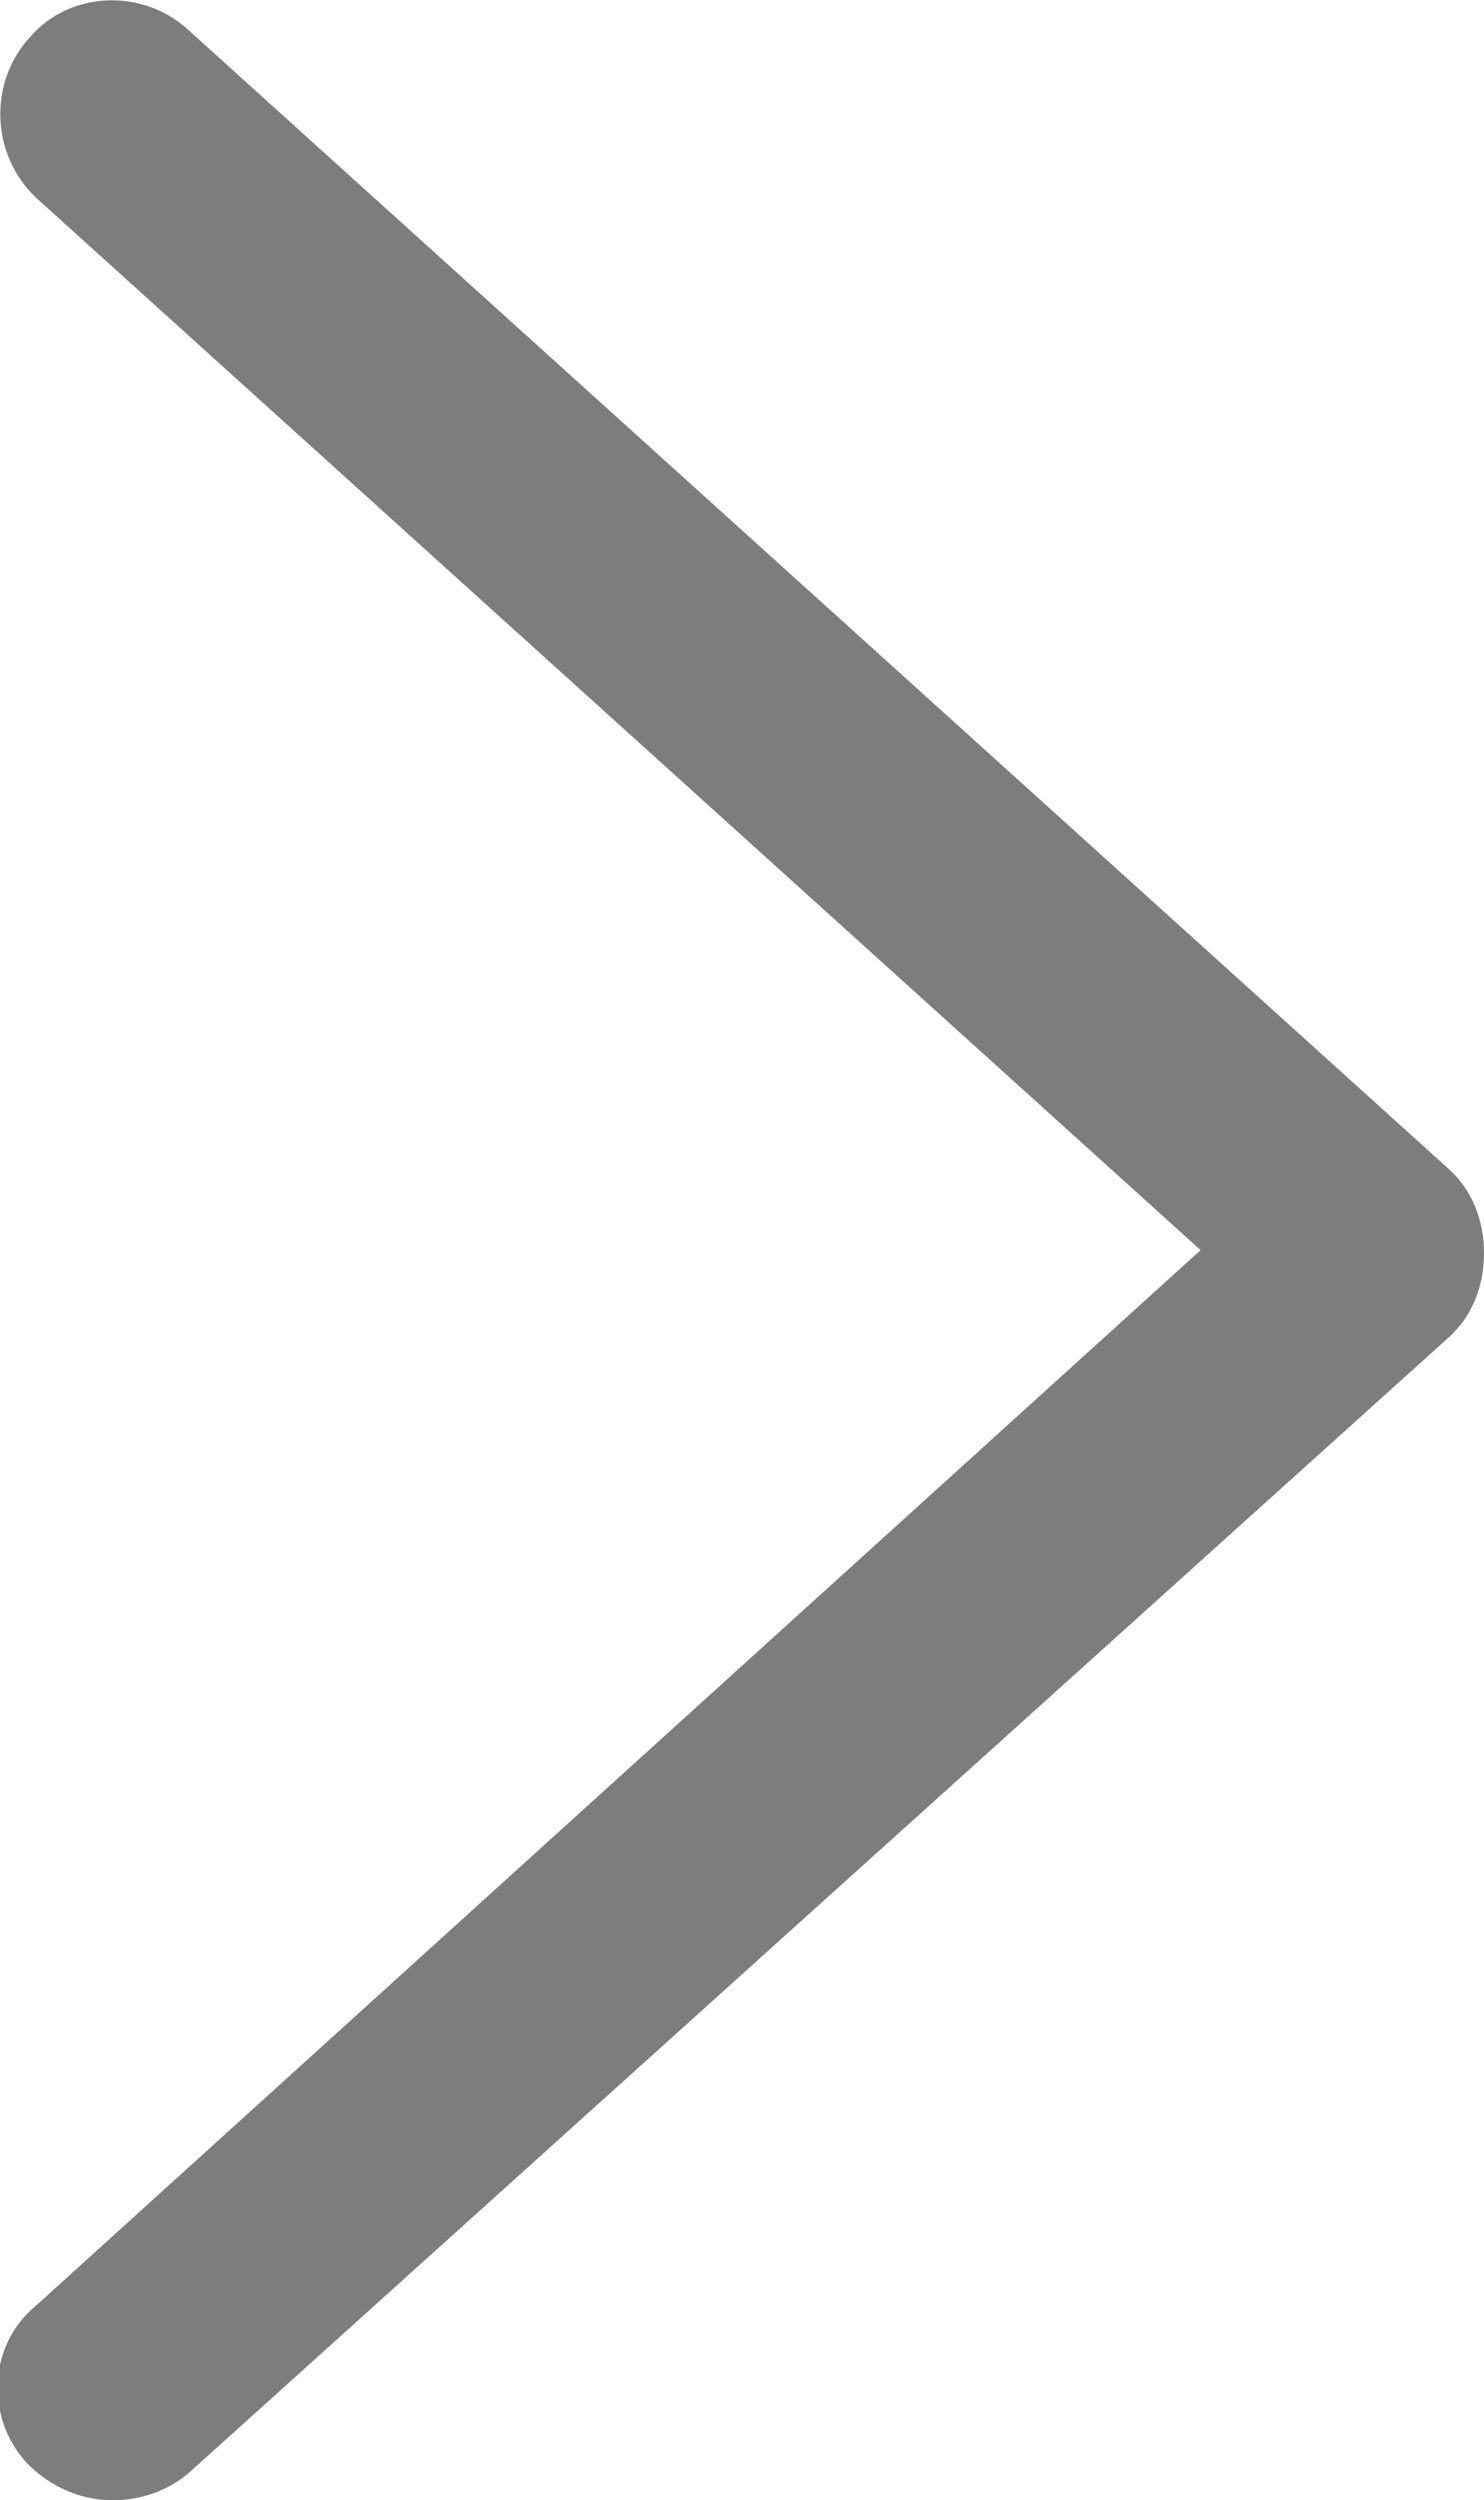 <?xml version="1.0" encoding="utf-8"?>
<!-- Generator: Adobe Illustrator 19.1.0, SVG Export Plug-In . SVG Version: 6.00 Build 0)  -->
<svg version="1.0" id="枠" xmlns="http://www.w3.org/2000/svg" xmlns:xlink="http://www.w3.org/1999/xlink" x="0px" y="0px"
	 viewBox="0 0 48.7 82" style="enable-background:new 0 0 48.7 82;" xml:space="preserve">
<style type="text/css">
	.st0{fill:#7D7D7D;}
</style>
<path class="st0" d="M3.7,82c-1,0-2-0.4-2.8-1.2c-1.4-1.5-1.3-3.9,0.3-5.2L39.4,41L1.2,6.5C-0.3,5.1-0.4,2.7,1,1.2
	C2.3-0.3,4.7-0.4,6.2,1l41.3,37.3c0.8,0.7,1.2,1.7,1.2,2.8s-0.4,2.1-1.2,2.8L6.2,81.1C5.5,81.7,4.6,82,3.7,82z"/>
</svg>
